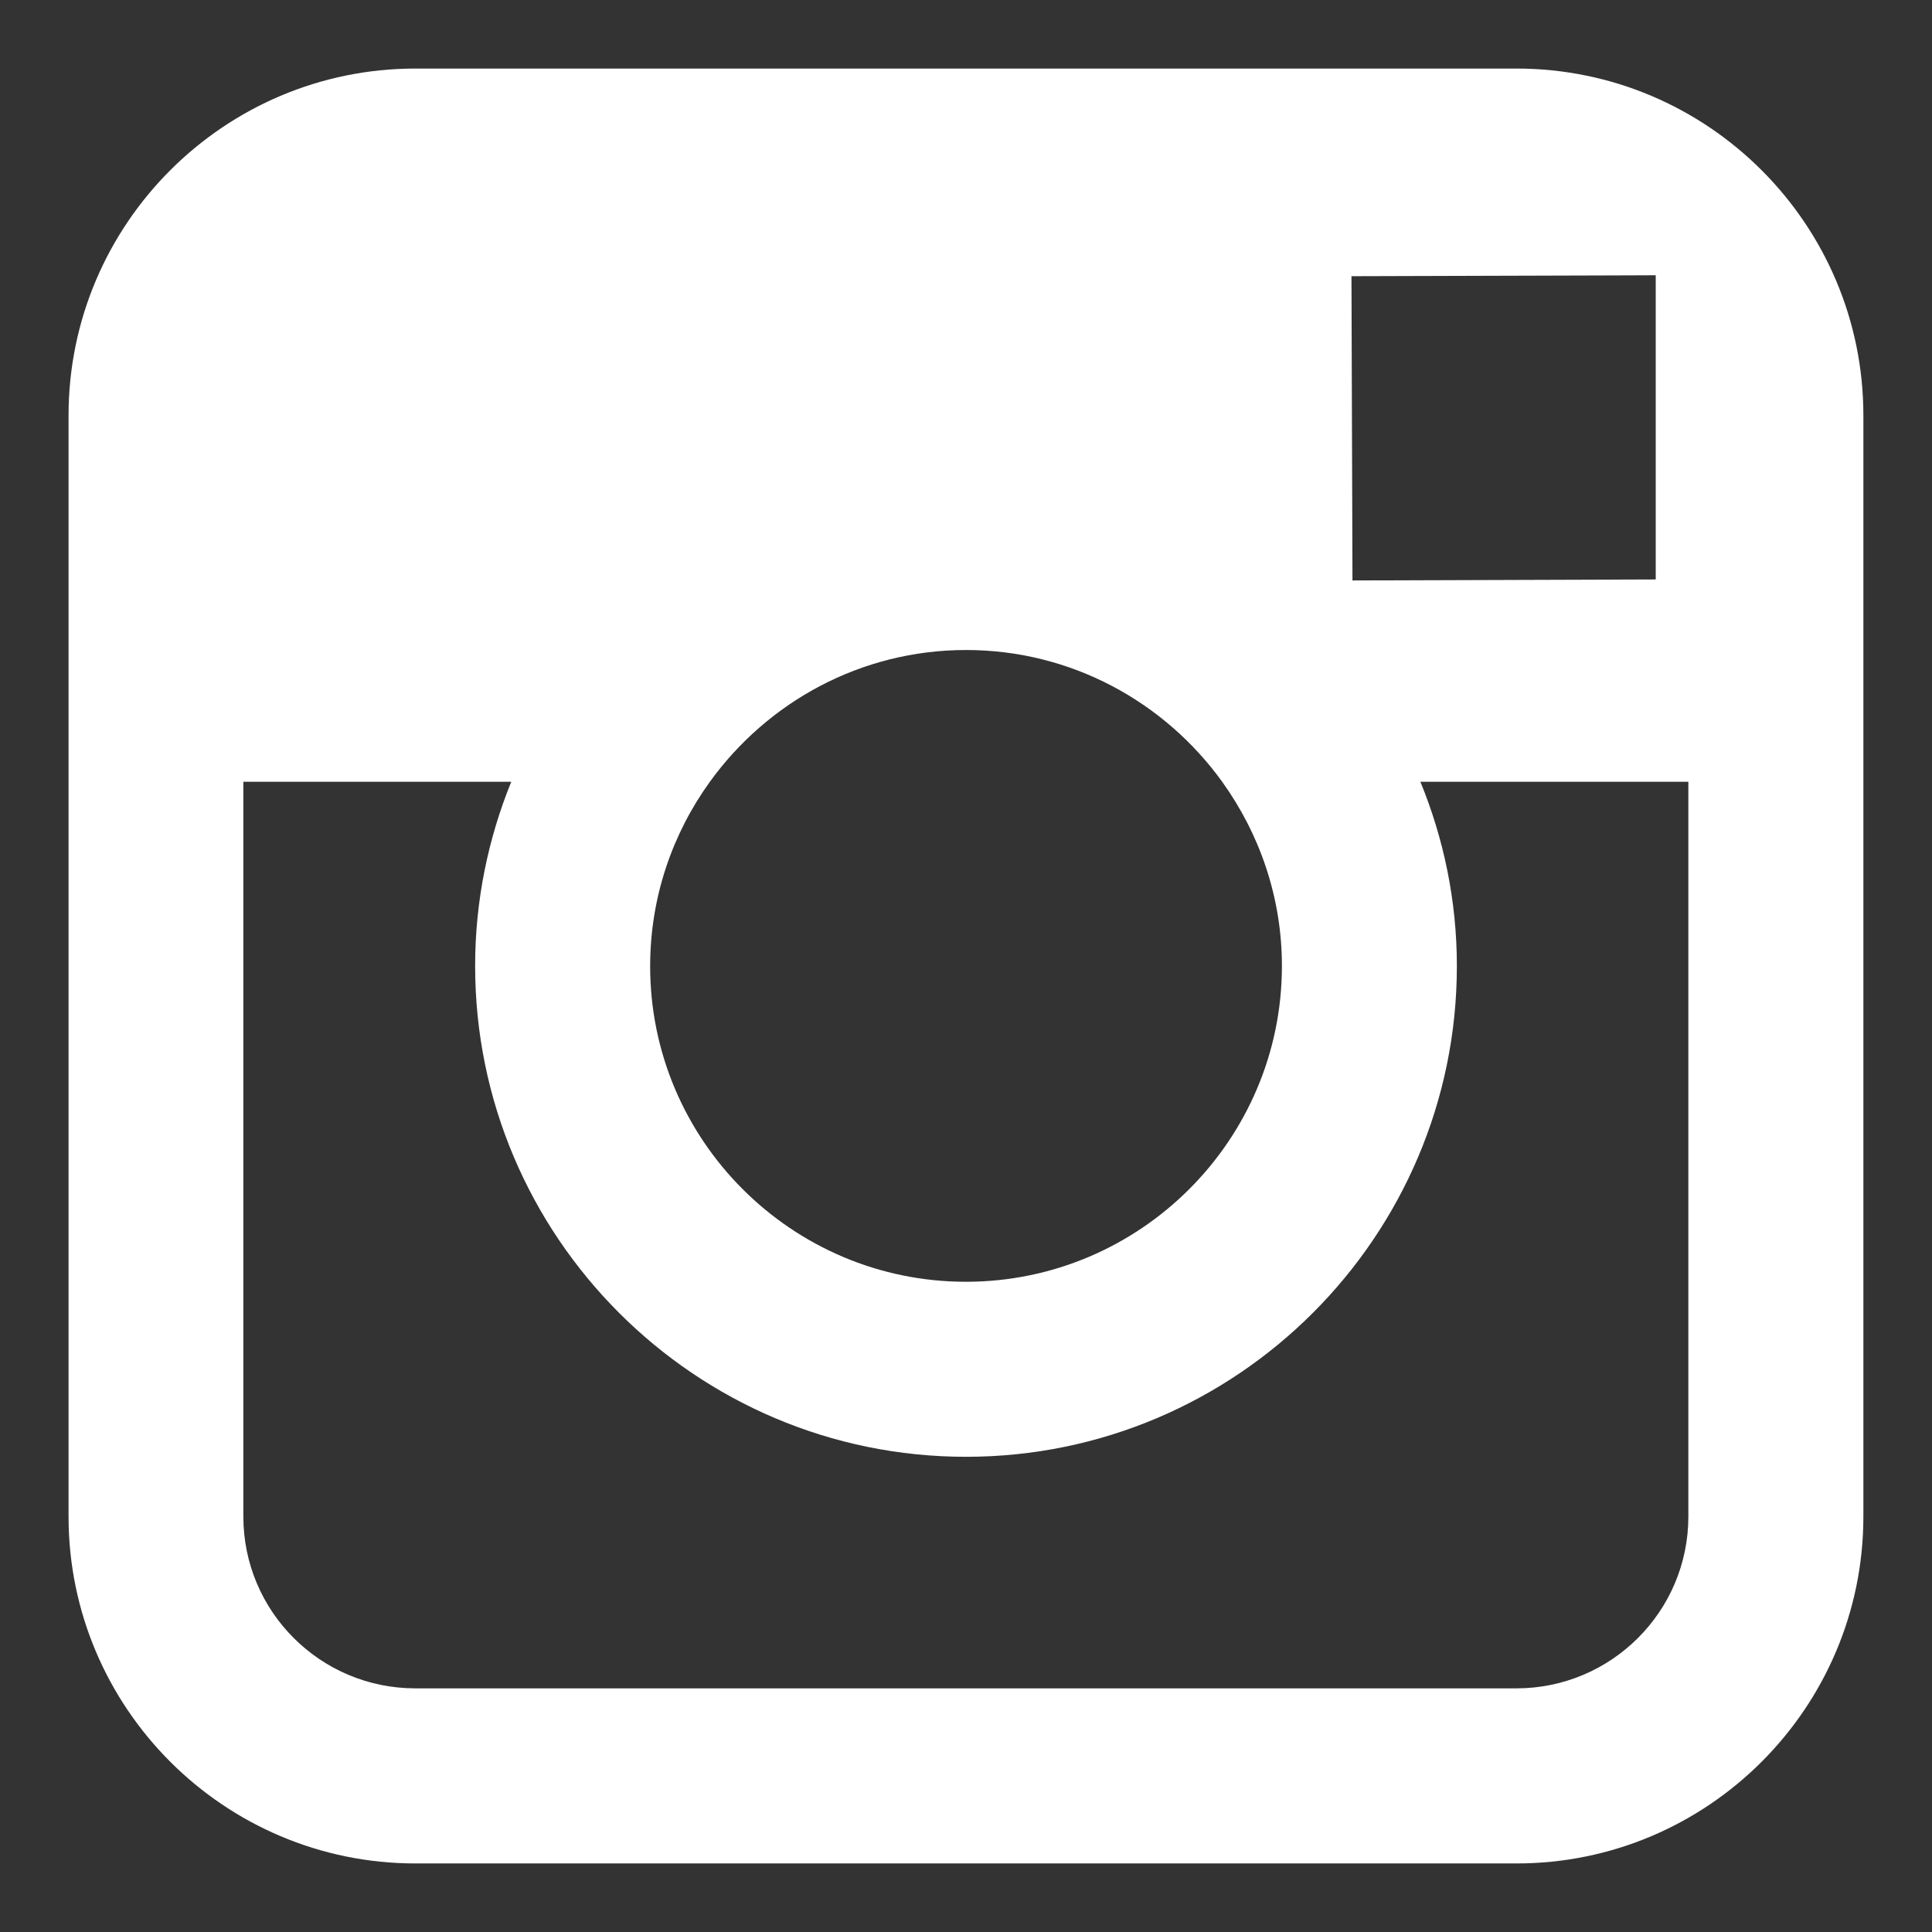 <?xml version="1.0" encoding="UTF-8"?>
<svg width="27px" height="27px" viewBox="0 0 27 27" version="1.1" xmlns="http://www.w3.org/2000/svg" xmlns:xlink="http://www.w3.org/1999/xlink">
    <rect x="0" y="0" width="27" height="27" fill="#333333" stroke="none"/>
    <title>Icon / Social Facebook Copy@1x</title>
    <defs>
        <path d="M29.193,8.958 C31.866,8.958 34.041,11.132 34.041,13.806 L34.041,29.194 C34.041,31.868 31.866,34.042 29.194,34.042 L13.806,34.042 C11.132,34.042 8.958,31.868 8.958,29.194 L8.958,13.806 C8.958,11.132 11.132,8.958 13.806,8.958 L29.193,8.958 Z M15.145,18.925 L11.401,18.925 L11.401,29.194 C11.401,30.521 12.478,31.595 13.805,31.595 L29.192,31.595 C30.516,31.595 31.595,30.521 31.595,29.194 L31.595,18.925 L27.85,18.925 C28.176,19.719 28.36,20.589 28.36,21.499 C28.36,25.28 25.283,28.359 21.5,28.359 C17.716,28.359 14.64,25.28 14.64,21.499 C14.64,20.589 14.822,19.719 15.145,18.925 Z M21.501,17.084 C20.028,17.084 18.725,17.812 17.921,18.925 C17.398,19.649 17.087,20.537 17.086,21.498 C17.083,23.932 19.065,25.913 21.499,25.913 C23.932,25.913 25.915,23.933 25.915,21.499 C25.915,20.538 25.601,19.65 25.08,18.925 C24.278,17.813 22.974,17.084 21.501,17.084 Z M31.139,11.847 L30.585,11.849 L26.887,11.86 L26.901,16.112 L31.139,16.098 L31.139,11.847 Z" id="path-1"></path>
    </defs>
    <g id="Desktop" stroke="none" stroke-width="1" fill="none" fill-rule="evenodd">
        <g id="Initial-Entry----Desktop" transform="translate(-674, -2203)">
            <g id="Footer-/-Desktop" transform="translate(-2, 1991)">
                <g id="Group-3" transform="translate(211, 33)">
                    <g id="Icon-/-Social-Facebook-Copy" transform="translate(457, 171)">
                        <mask id="mask-2" fill="white">
                            <use xlink:href="#path-1"></use>
                        </mask>
                        <use id="Icon" fill="#FFFFFF" xlink:href="#path-1"></use>
                    </g>
                </g>
            </g>
        </g>
    </g>
</svg>